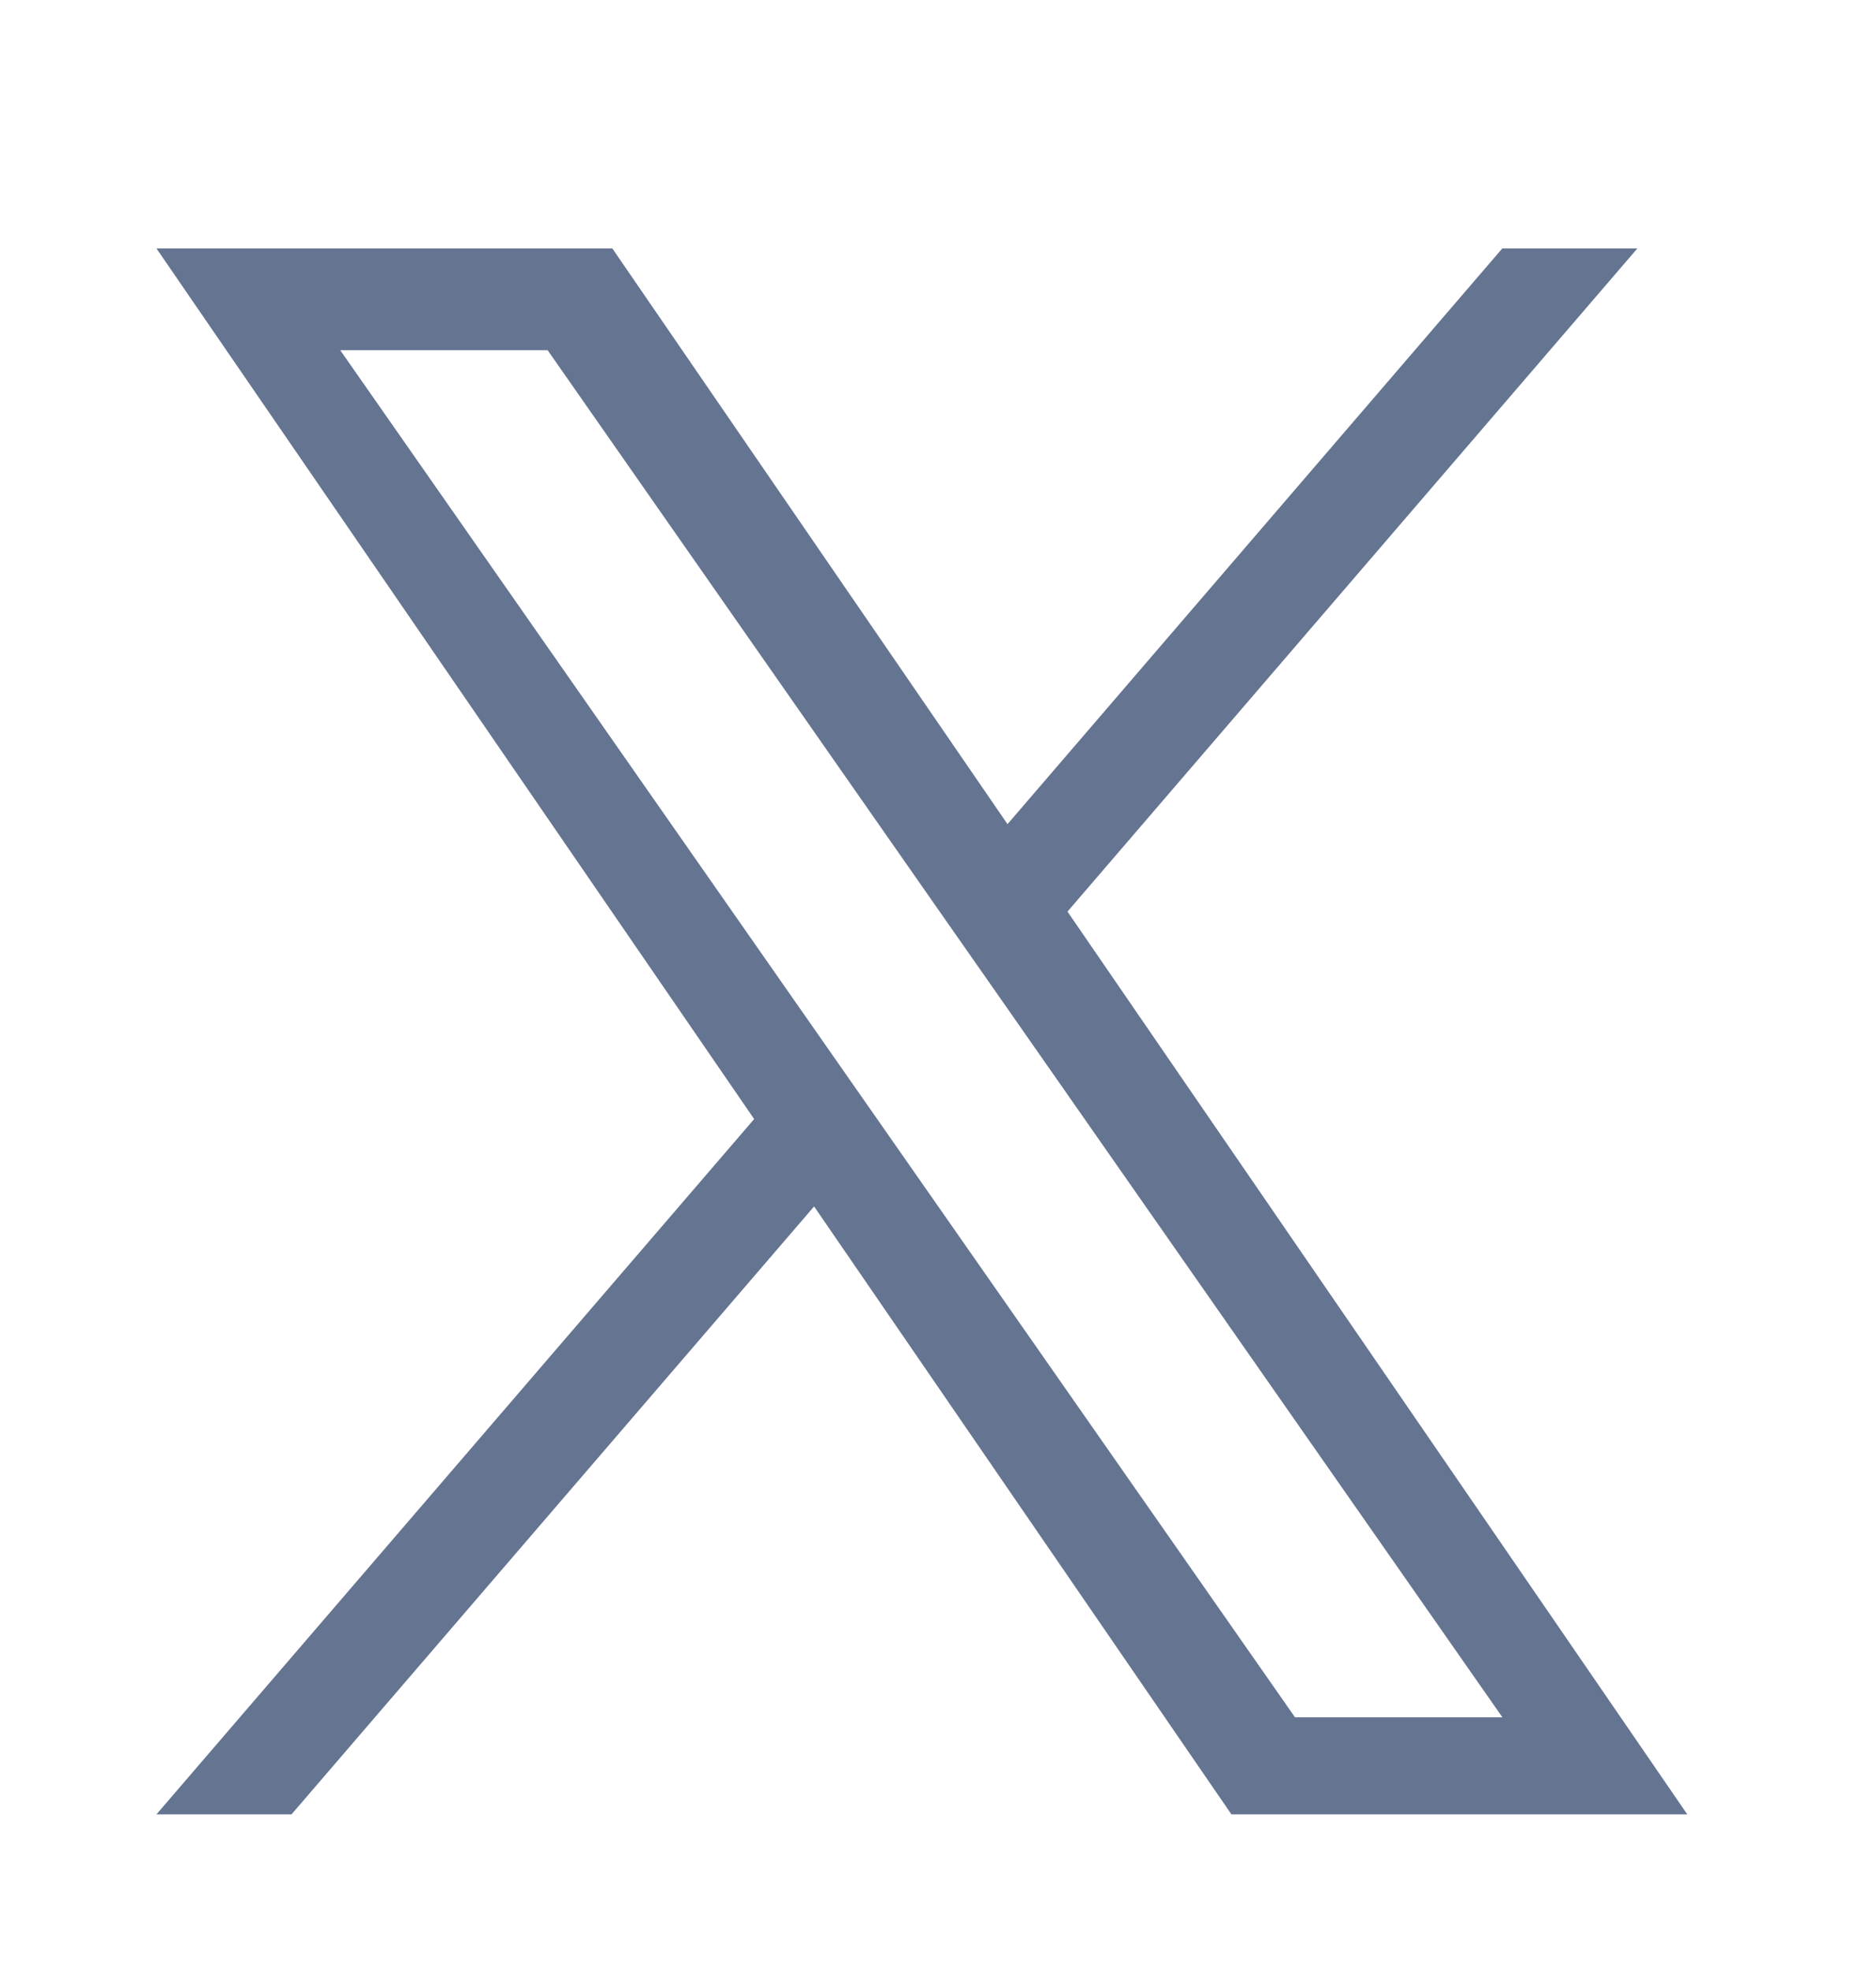 <svg width="20" height="21" viewBox="0 0 20 21" fill="none" xmlns="http://www.w3.org/2000/svg">
<path d="M11.381 9.712L17.456 2.647H16.016L10.741 8.781L6.528 2.647H1.668L8.04 11.923L1.668 19.331H3.108L8.679 12.854L13.128 19.331H17.988L11.38 9.712H11.381ZM9.409 12.005L8.763 11.081L3.627 3.731H5.838L9.983 9.663L10.629 10.586L16.017 18.297H13.806L9.409 12.005V12.005Z" fill="#647491"/>
</svg>
